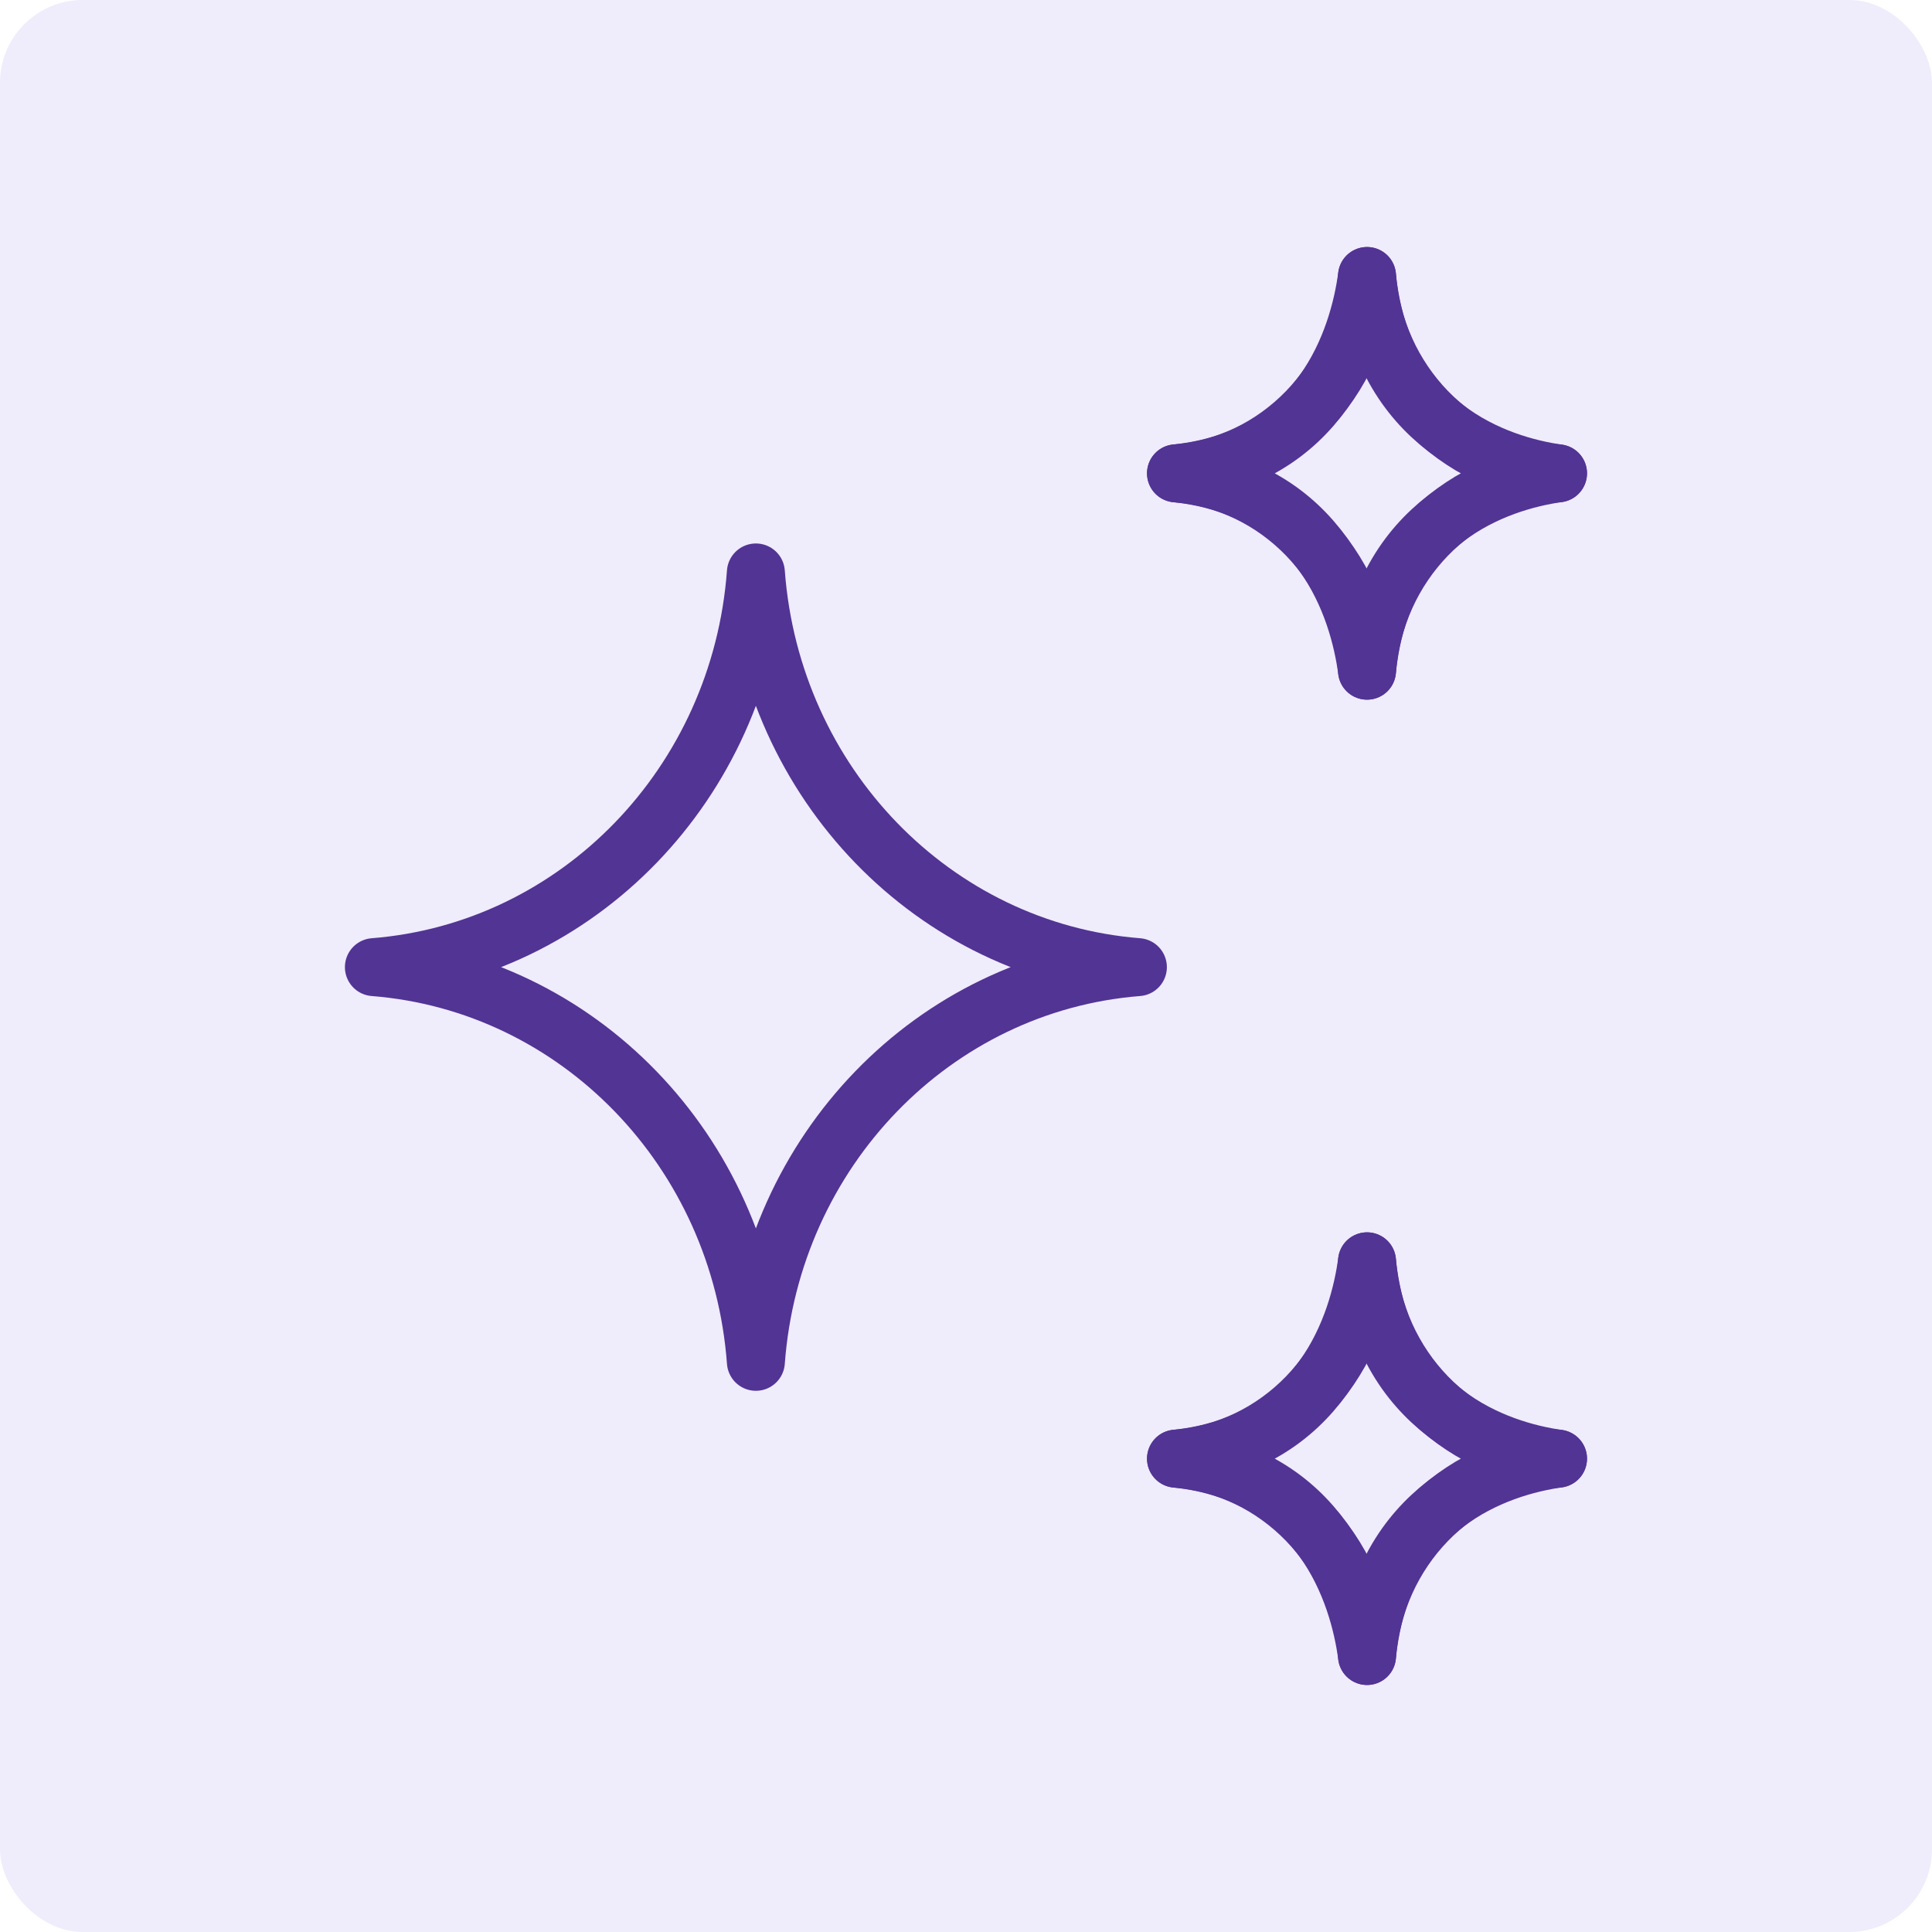 <svg width="70" height="70" viewBox="0 0 70 70" fill="none" xmlns="http://www.w3.org/2000/svg">
<rect width="70" height="70" rx="3" fill="#623DDE" fill-opacity="0.1"/>
<path fill-rule="evenodd" clip-rule="evenodd" d="M27.387 49.341C26.823 41.698 20.944 35.624 13.547 35.041C20.944 34.458 26.823 28.384 27.387 20.741C27.952 28.384 33.83 34.458 41.228 35.041C33.83 35.624 27.952 41.698 27.387 49.341V49.341Z" stroke="#523494" stroke-width="2.1" stroke-linecap="round" stroke-linejoin="round"/>
<path fill-rule="evenodd" clip-rule="evenodd" d="M49.53 60C49.247 56.179 46.308 53.142 42.609 52.85C46.308 52.558 49.247 49.522 49.53 45.7C49.812 49.522 52.751 52.558 56.45 52.85C52.751 53.142 49.812 56.179 49.53 60Z" stroke="#523494" stroke-width="2.1" stroke-linejoin="round"/>
<path d="M49.53 60C49.228 57.728 47.882 53.399 42.609 52.85C47.882 52.301 49.228 47.972 49.53 45.7C50.061 51.148 54.251 52.538 56.45 52.85C54.251 53.162 50.061 54.552 49.53 60Z" stroke="#523494" stroke-width="2.1" stroke-linejoin="round"/>
<path fill-rule="evenodd" clip-rule="evenodd" d="M49.53 10C49.247 13.821 46.308 16.858 42.609 17.15C46.308 17.442 49.247 20.479 49.53 24.3C49.812 20.479 52.751 17.442 56.45 17.15C52.751 16.858 49.812 13.821 49.53 10Z" stroke="#523494" stroke-width="2.1" stroke-linejoin="round"/>
<path d="M49.53 10C50.061 15.448 54.251 16.838 56.45 17.15C54.251 17.462 50.061 18.852 49.53 24.3C49.228 22.028 47.882 17.699 42.609 17.15C47.882 16.601 49.228 12.271 49.53 10Z" stroke="#523494" stroke-width="2.1" stroke-linejoin="round"/>
</svg>
